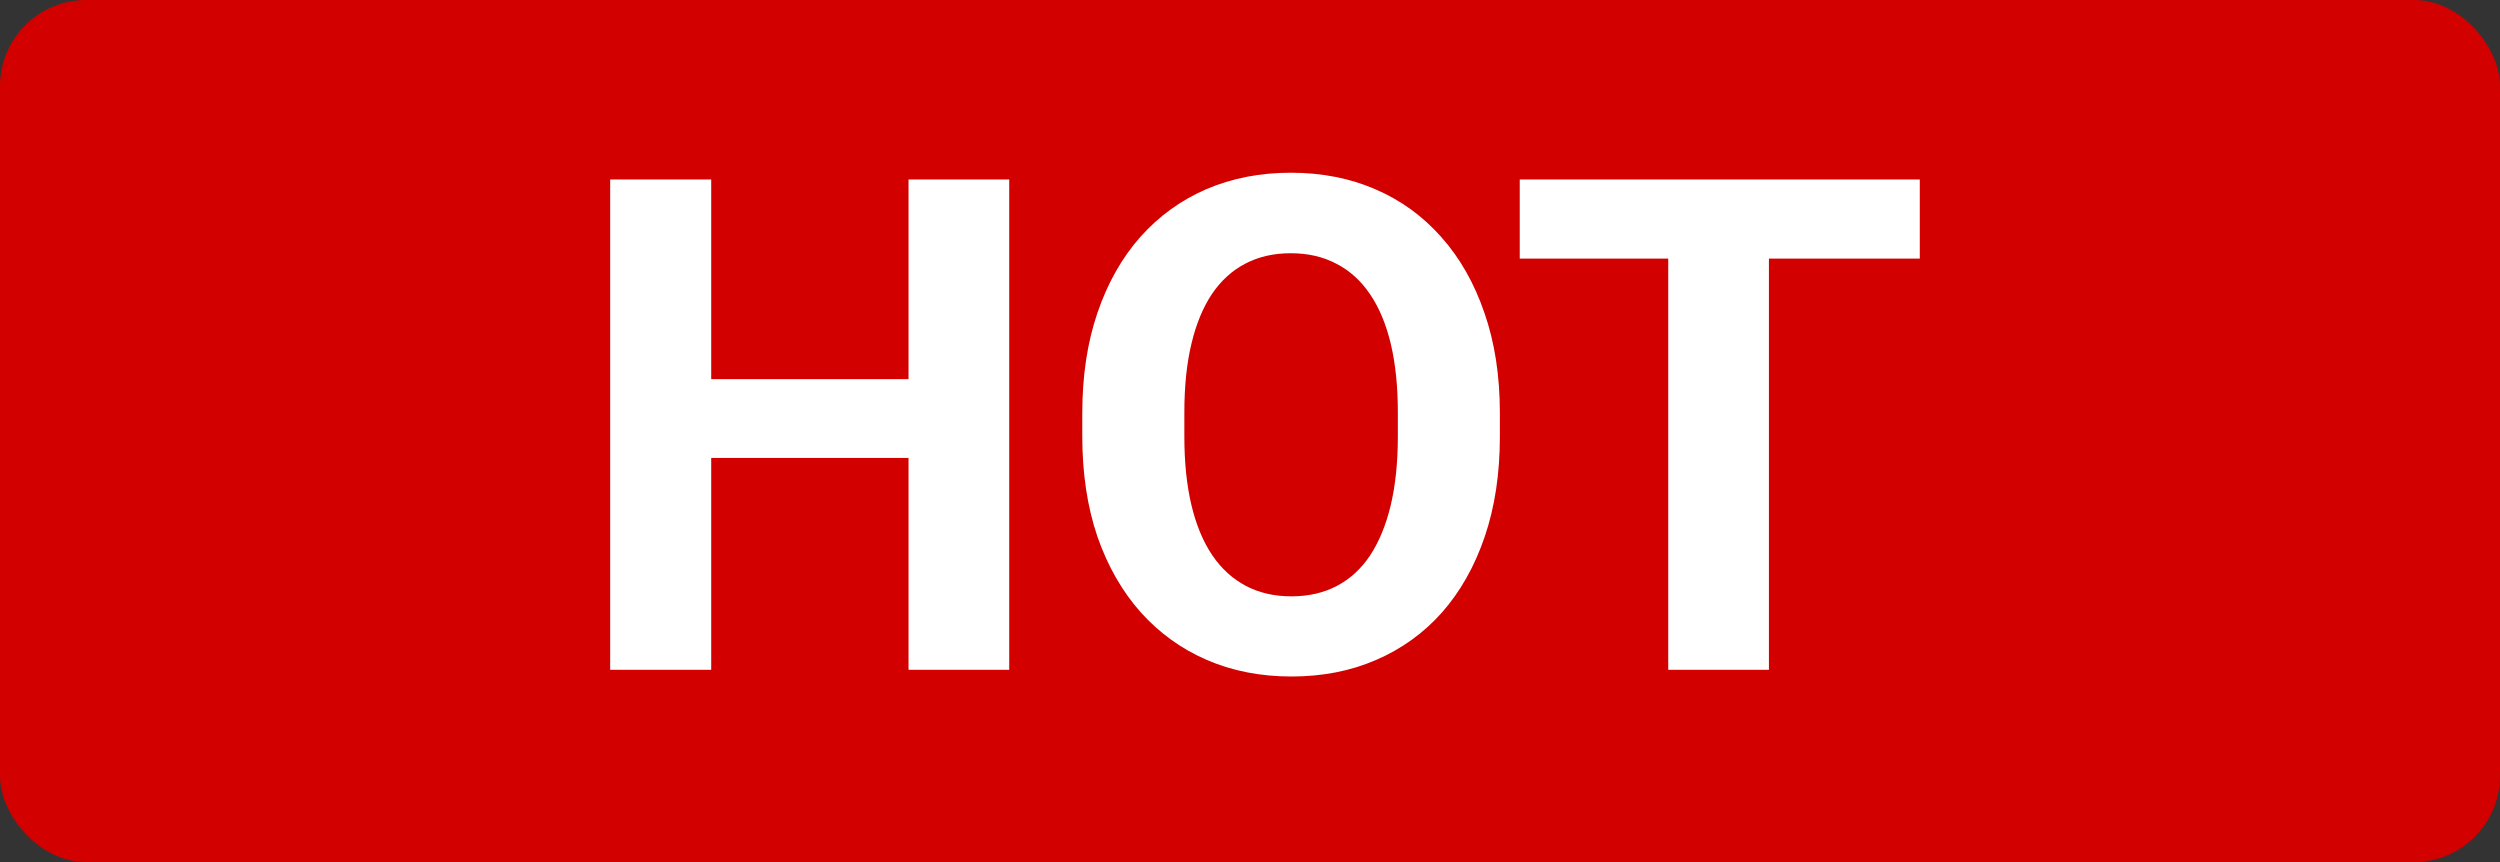 <svg width="58" height="20" viewBox="0 0 58 20" fill="none" xmlns="http://www.w3.org/2000/svg">
<rect x="0" y="0" width="58" height="20" fill="#333333" stroke="none"/>
<rect width="58" height="20" rx="2" fill="#D30000"/>
<path d="M21.742 8.796V10.624H15.805V8.796H21.742ZM16.5 4.164V15.539H14.156V4.164H16.5ZM23.414 4.164V15.539H21.078V4.164H23.414ZM34.797 9.585V10.124C34.797 10.989 34.68 11.765 34.445 12.453C34.211 13.14 33.88 13.726 33.453 14.21C33.026 14.69 32.516 15.057 31.922 15.312C31.333 15.567 30.68 15.695 29.961 15.695C29.247 15.695 28.594 15.567 28 15.312C27.412 15.057 26.901 14.69 26.469 14.21C26.037 13.726 25.701 13.14 25.461 12.453C25.227 11.765 25.109 10.989 25.109 10.124V9.585C25.109 8.716 25.227 7.94 25.461 7.257C25.695 6.57 26.026 5.984 26.453 5.5C26.885 5.015 27.396 4.645 27.984 4.39C28.578 4.135 29.232 4.007 29.945 4.007C30.664 4.007 31.318 4.135 31.906 4.39C32.5 4.645 33.01 5.015 33.438 5.5C33.87 5.984 34.203 6.57 34.438 7.257C34.677 7.94 34.797 8.716 34.797 9.585ZM32.43 10.124V9.57C32.43 8.966 32.375 8.434 32.266 7.976C32.156 7.518 31.995 7.132 31.781 6.82C31.568 6.507 31.307 6.273 31 6.117C30.693 5.955 30.341 5.875 29.945 5.875C29.549 5.875 29.198 5.955 28.891 6.117C28.588 6.273 28.331 6.507 28.117 6.82C27.909 7.132 27.75 7.518 27.641 7.976C27.531 8.434 27.477 8.966 27.477 9.57V10.124C27.477 10.723 27.531 11.255 27.641 11.718C27.75 12.177 27.912 12.565 28.125 12.882C28.338 13.195 28.599 13.432 28.906 13.593C29.213 13.755 29.565 13.835 29.961 13.835C30.357 13.835 30.708 13.755 31.016 13.593C31.323 13.432 31.581 13.195 31.789 12.882C31.997 12.565 32.156 12.177 32.266 11.718C32.375 11.255 32.43 10.723 32.43 10.124ZM41.039 4.164V15.539H38.703V4.164H41.039ZM44.539 4.164V6H35.258V4.164H44.539Z" fill="white"/>
</svg>
